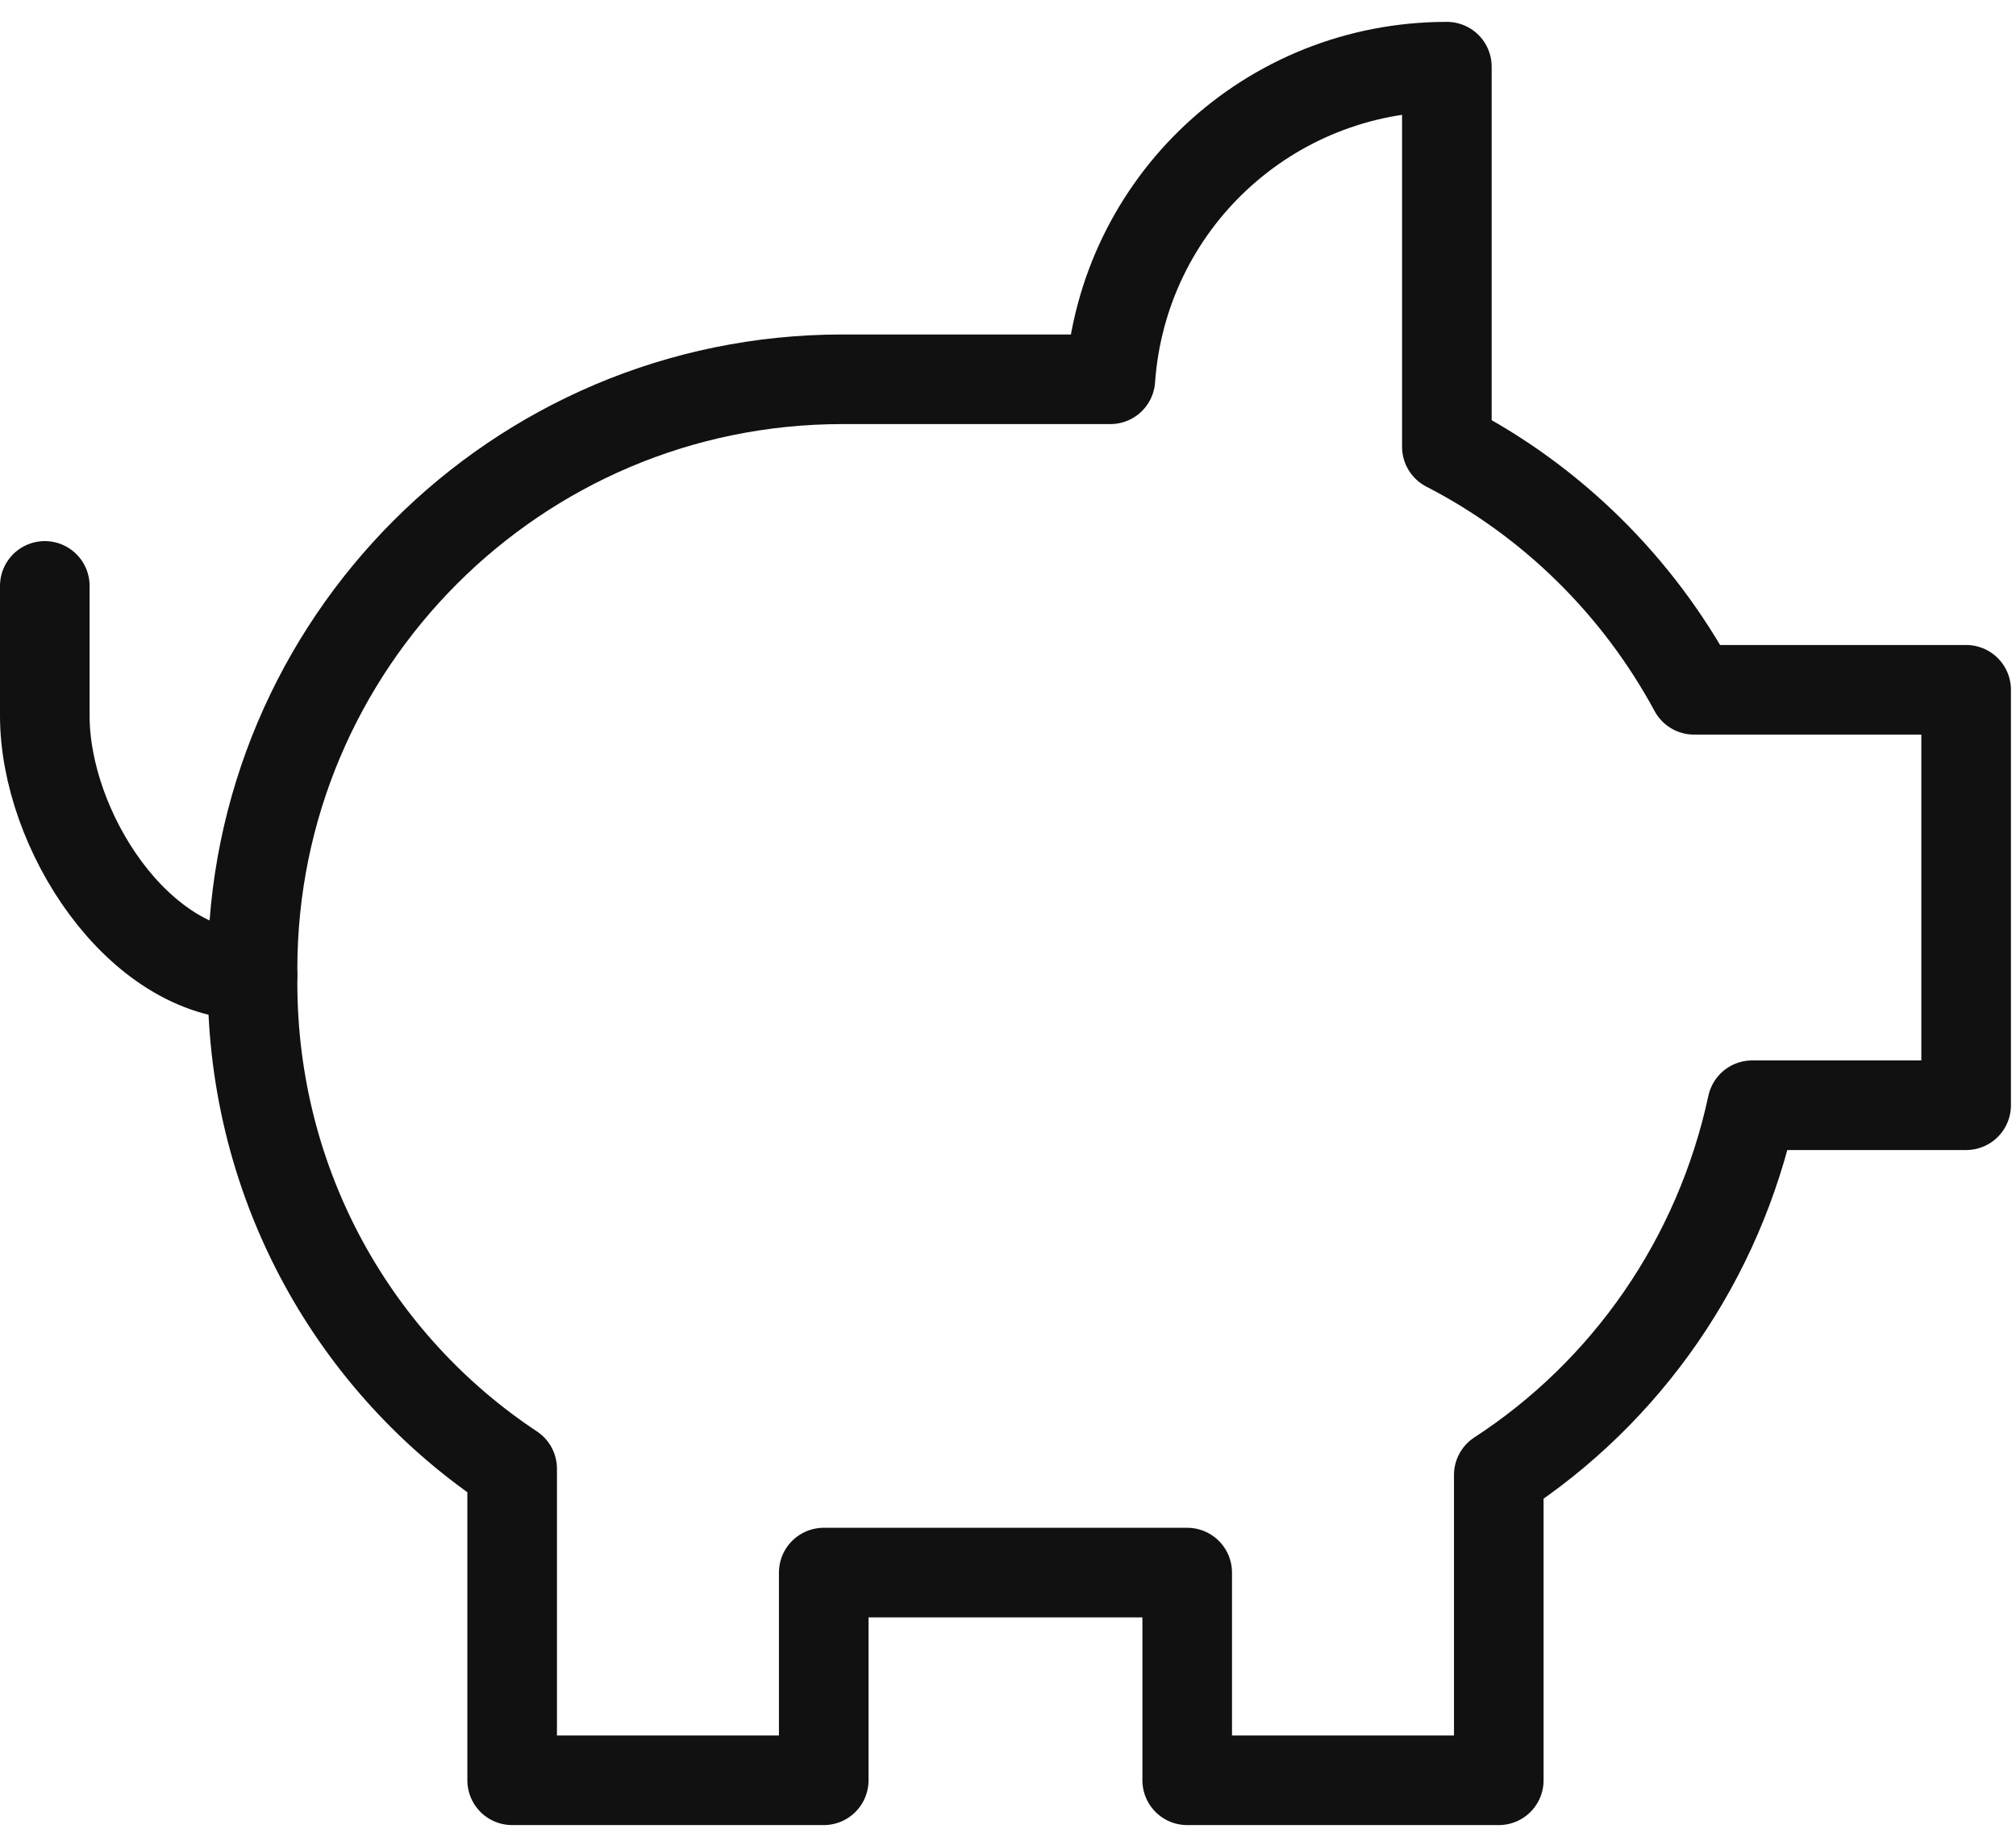 <svg width="45" height="41" viewBox="0 0 45 41" fill="none" xmlns="http://www.w3.org/2000/svg">
<g id="Group 2">
<path id="Vector" d="M5.636 21.771C3.086 21.771 1 18.526 1 15.976V13.078" stroke="#111111" stroke-width="2" stroke-linecap="round" stroke-linejoin="round"/>
<path id="Vector_2" d="M43.887 15.397V24.67H39.111C38.369 28.124 36.306 31.068 33.455 32.923V39.738H26.5V35.102H18.387V39.738H11.432V32.784C7.932 30.466 5.637 26.478 5.637 21.935V21.633C5.637 14.377 11.525 8.466 18.804 8.466H24.785C25.063 4.548 28.308 1.488 32.296 1.488V9.973C34.637 11.178 36.561 13.079 37.813 15.397H43.887Z" stroke="#111111" stroke-width="2" stroke-linecap="round" stroke-linejoin="round"/>
</g>
</svg>
